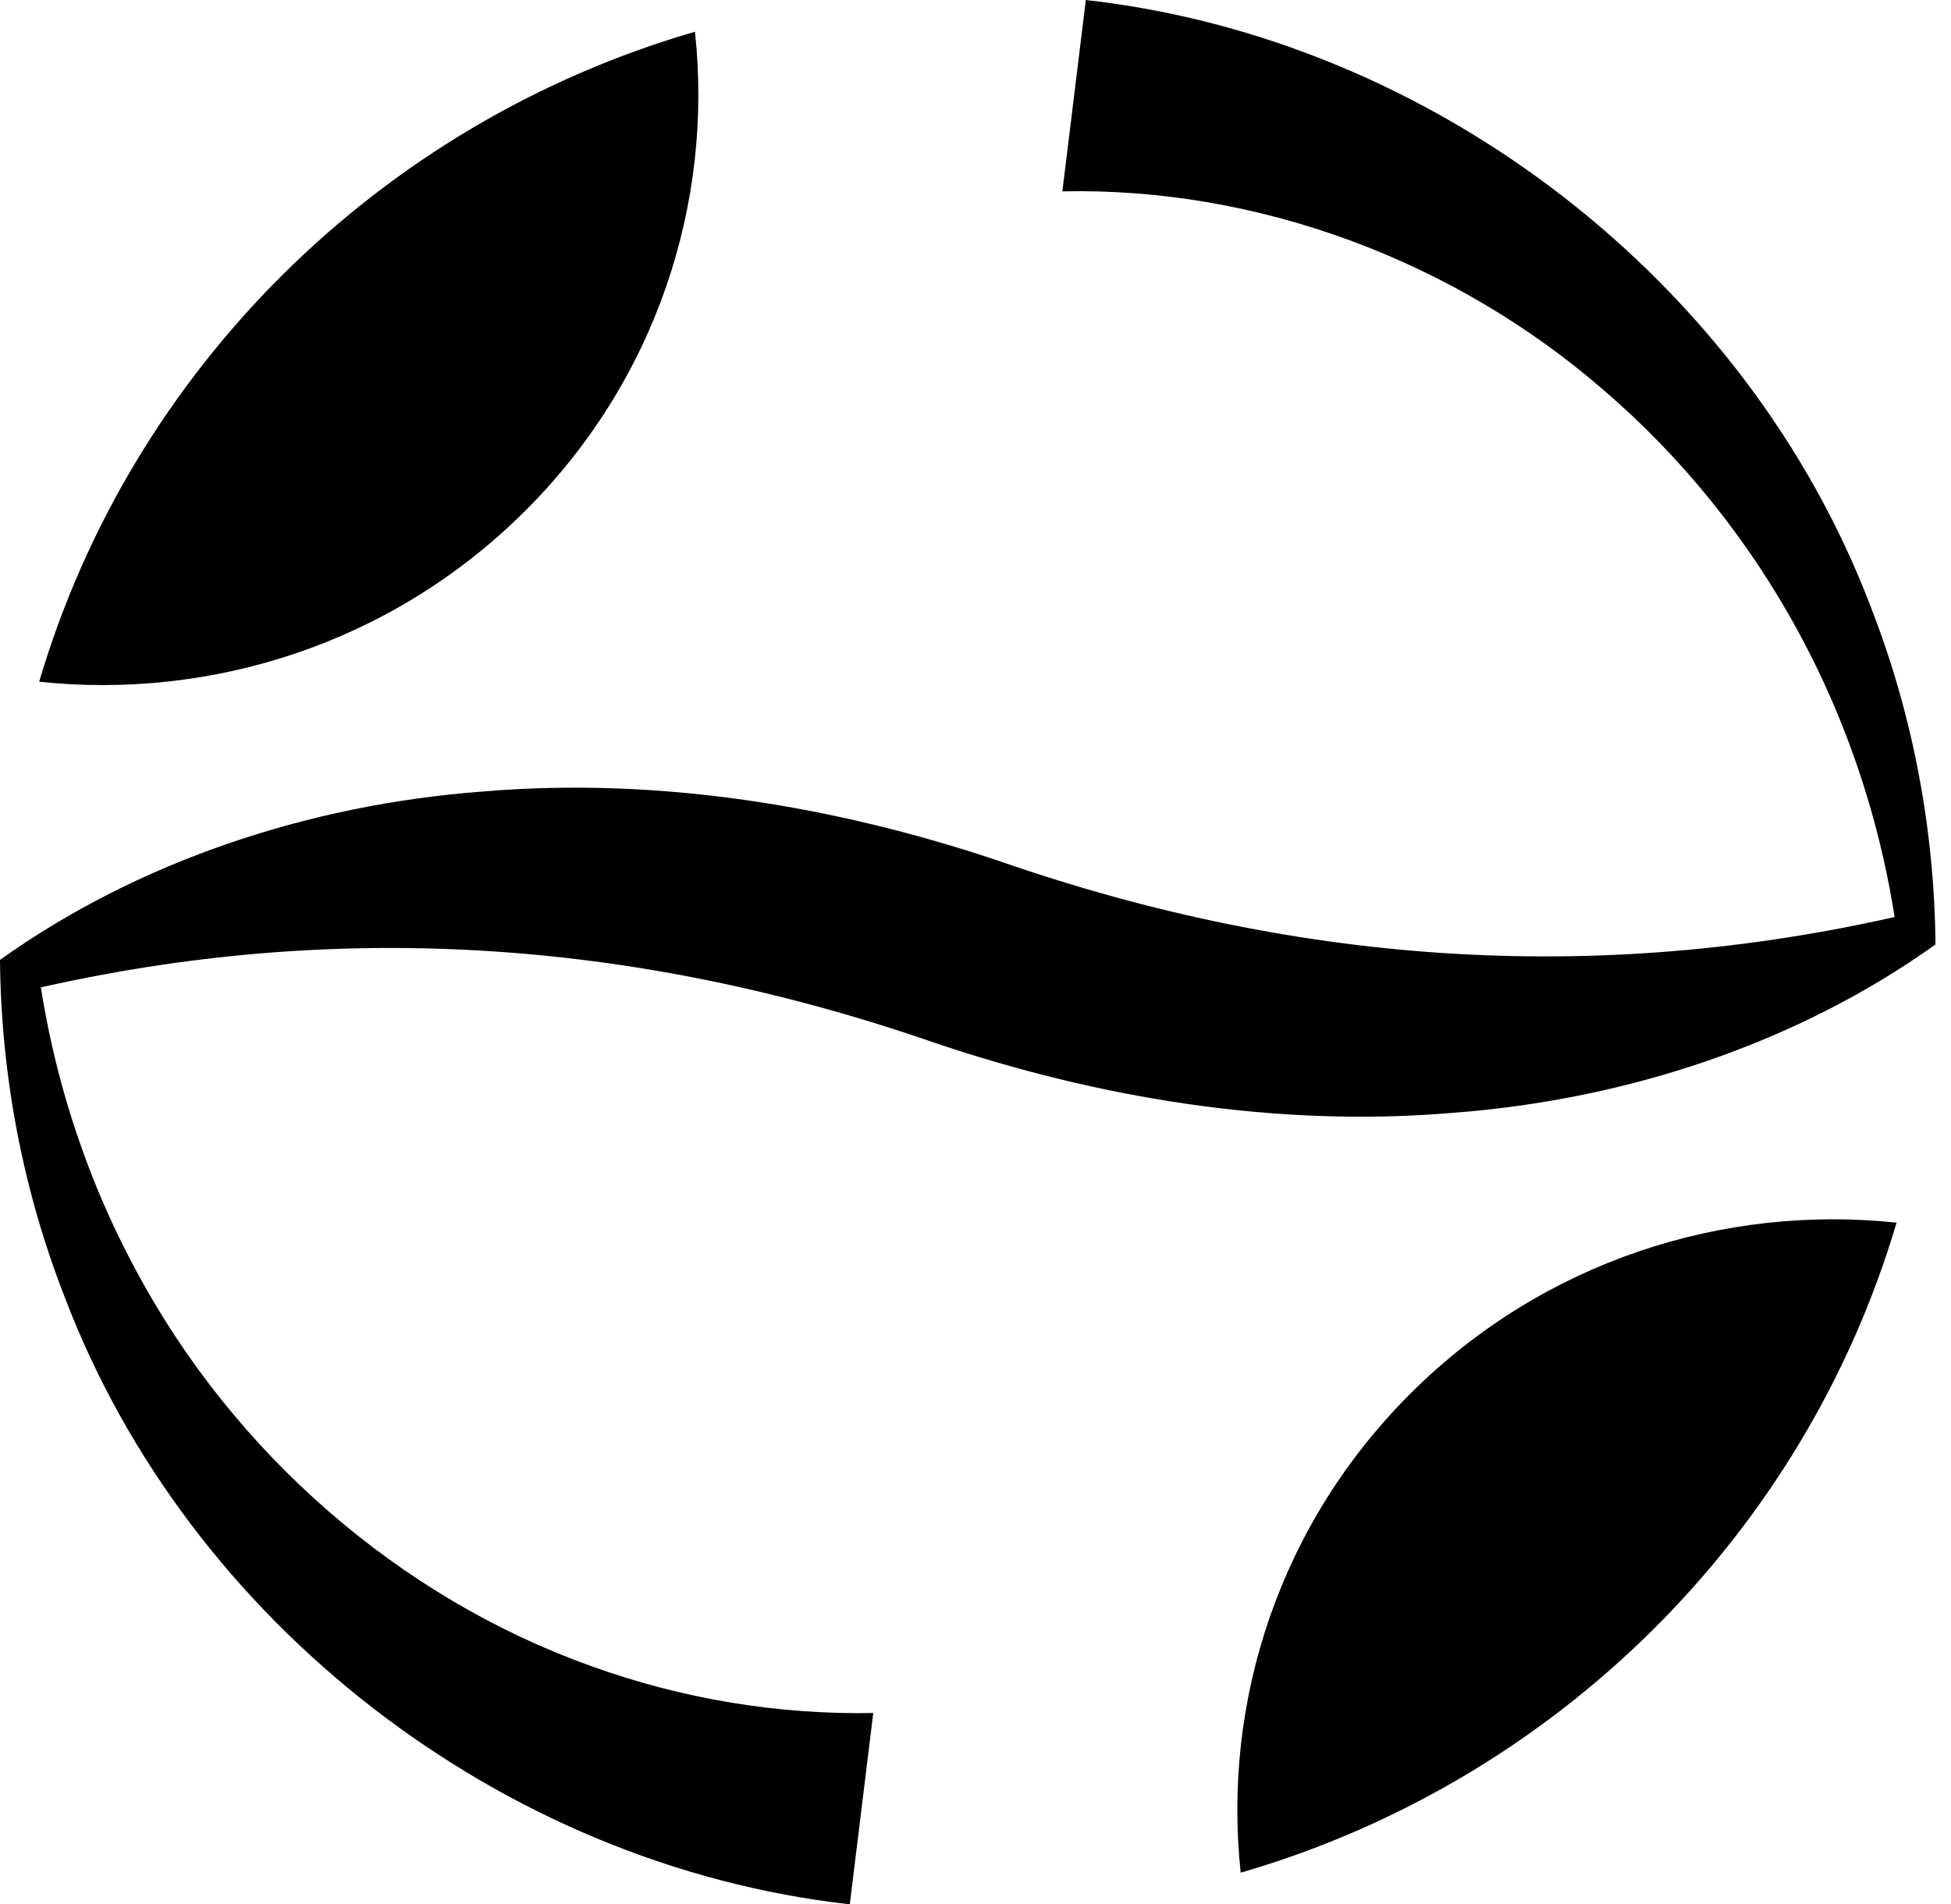 <svg xmlns="http://www.w3.org/2000/svg" width="42" height="41" viewBox="0 0 42 41" fill="none"><path d="M23.375 0C30.876 0.842 37.611 6.067 40.273 13.066C41.176 15.379 41.644 17.855 41.666 20.334C38.708 22.448 35.038 23.677 31.271 23.959C27.495 24.28 23.665 23.648 20.119 22.45C13.642 20.205 7.066 19.754 0.316 21.389L0.795 20.659C1.095 23.044 1.832 25.321 2.926 27.348C5.029 31.279 8.585 34.388 12.72 35.868C14.711 36.588 16.781 36.918 18.799 36.88L18.294 40.999C10.793 40.156 4.057 34.932 1.396 27.933C0.491 25.621 0.022 23.146 0 20.666C2.959 18.553 6.628 17.323 10.395 17.041C14.171 16.72 18.001 17.352 21.547 18.55C28.024 20.795 34.6 21.247 41.35 19.611L40.871 20.341C40.571 17.956 39.835 15.679 38.741 13.652C37.648 11.623 36.202 9.841 34.523 8.399C31.293 5.597 27.067 4.029 22.87 4.12L23.375 0.001V0Z" fill="#0DB09A" style="fill:#0DB09A;fill:color(display-p3 0.051 0.69 0.604);fill-opacity:1;"></path><path d="M11.278 11.026C8.426 13.854 4.564 15.071 0.843 14.677C2.83 7.953 8.176 2.652 14.961 0.683C15.358 4.37 14.131 8.2 11.278 11.027V11.026Z" fill="#0DB09A" style="fill:#0DB09A;fill:color(display-p3 0.051 0.69 0.604);fill-opacity:1;"></path><path d="M40.828 26.323C38.84 33.049 33.49 38.349 26.709 40.318C26.313 36.631 27.54 32.801 30.392 29.974C33.244 27.146 37.107 25.929 40.828 26.323Z" fill="#0DB09A" style="fill:#0DB09A;fill:color(display-p3 0.051 0.69 0.604);fill-opacity:1;"></path></svg>